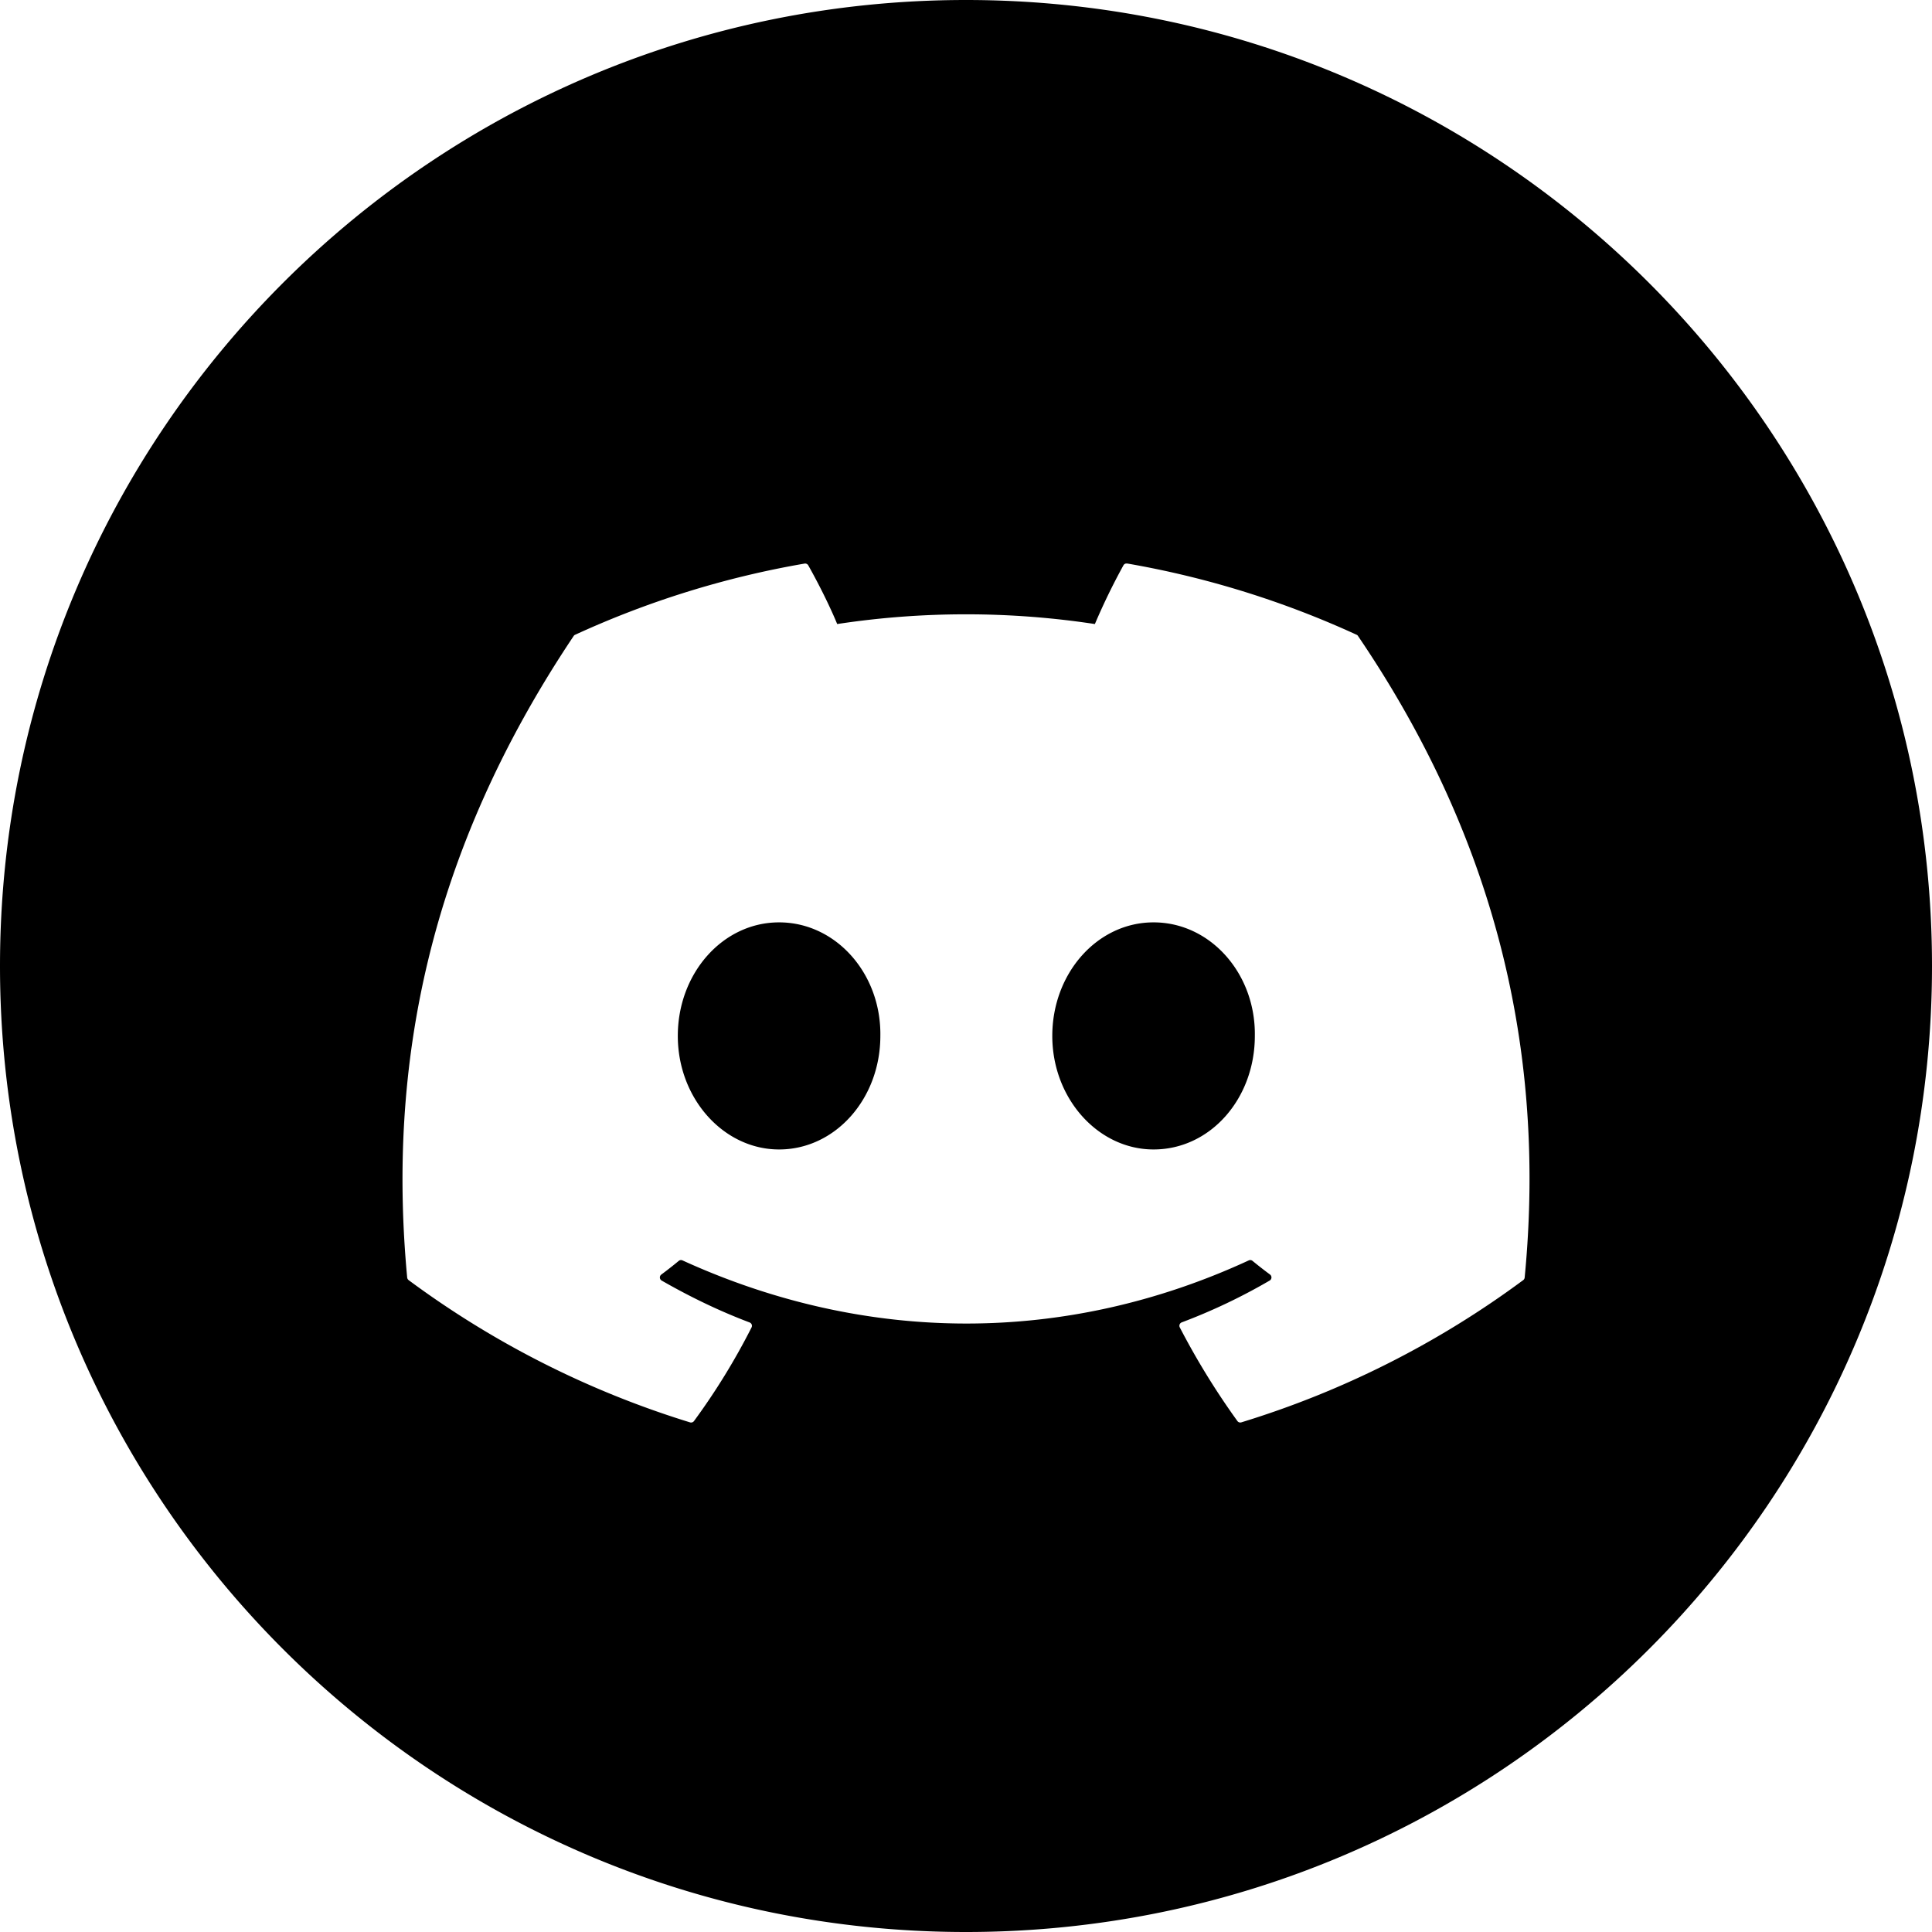<svg xmlns="http://www.w3.org/2000/svg" width="24" height="24" fill="none" viewBox="0 0 24 24">
  <path fill="black" fill-rule="evenodd" d="M24 12c0 6.627-5.373 12-12 12S0 18.627 0 12 5.373 0 12 0s12 5.373 12 12Zm-9.998-5c1 .173 1.957.475 2.85.885a.036.036 0 0 1 .018.016c1.58 2.326 2.362 4.949 2.07 7.969a.045.045 0 0 1-.018.032 11.57 11.57 0 0 1-3.502 1.767.044.044 0 0 1-.049-.017 9.319 9.319 0 0 1-.715-1.162.045.045 0 0 1 .024-.063 7.185 7.185 0 0 0 1.093-.52.045.045 0 0 0 .004-.074 5.694 5.694 0 0 1-.218-.17.043.043 0 0 0-.046-.006c-2.264 1.046-4.744 1.046-7.035 0a.043.043 0 0 0-.046.006c-.07.058-.143.115-.217.17a.045.045 0 0 0 .005.075c.349.2.711.376 1.092.52.025.01.036.038.024.062a8.294 8.294 0 0 1-.715 1.163.045.045 0 0 1-.05.016 11.608 11.608 0 0 1-3.495-1.767.048.048 0 0 1-.018-.033c-.244-2.612.253-5.257 2.068-7.968a.04.04 0 0 1 .019-.016c.893-.41 1.85-.712 2.85-.884a.045.045 0 0 1 .045.021c.124.22.265.5.36.73a10.658 10.658 0 0 1 3.201 0 8.07 8.07 0 0 1 .355-.73.043.043 0 0 1 .046-.021ZM8.42 12.869c0 .777.569 1.41 1.258 1.41.701 0 1.258-.633 1.258-1.41.012-.773-.551-1.411-1.258-1.411-.7 0-1.258.633-1.258 1.41Zm4.652 0c0 .777.569 1.41 1.258 1.41.707 0 1.258-.633 1.258-1.41.012-.773-.551-1.411-1.258-1.411-.7 0-1.258.633-1.258 1.41Z" clip-rule="evenodd" style="mix-blend-mode:difference"/>
</svg>
